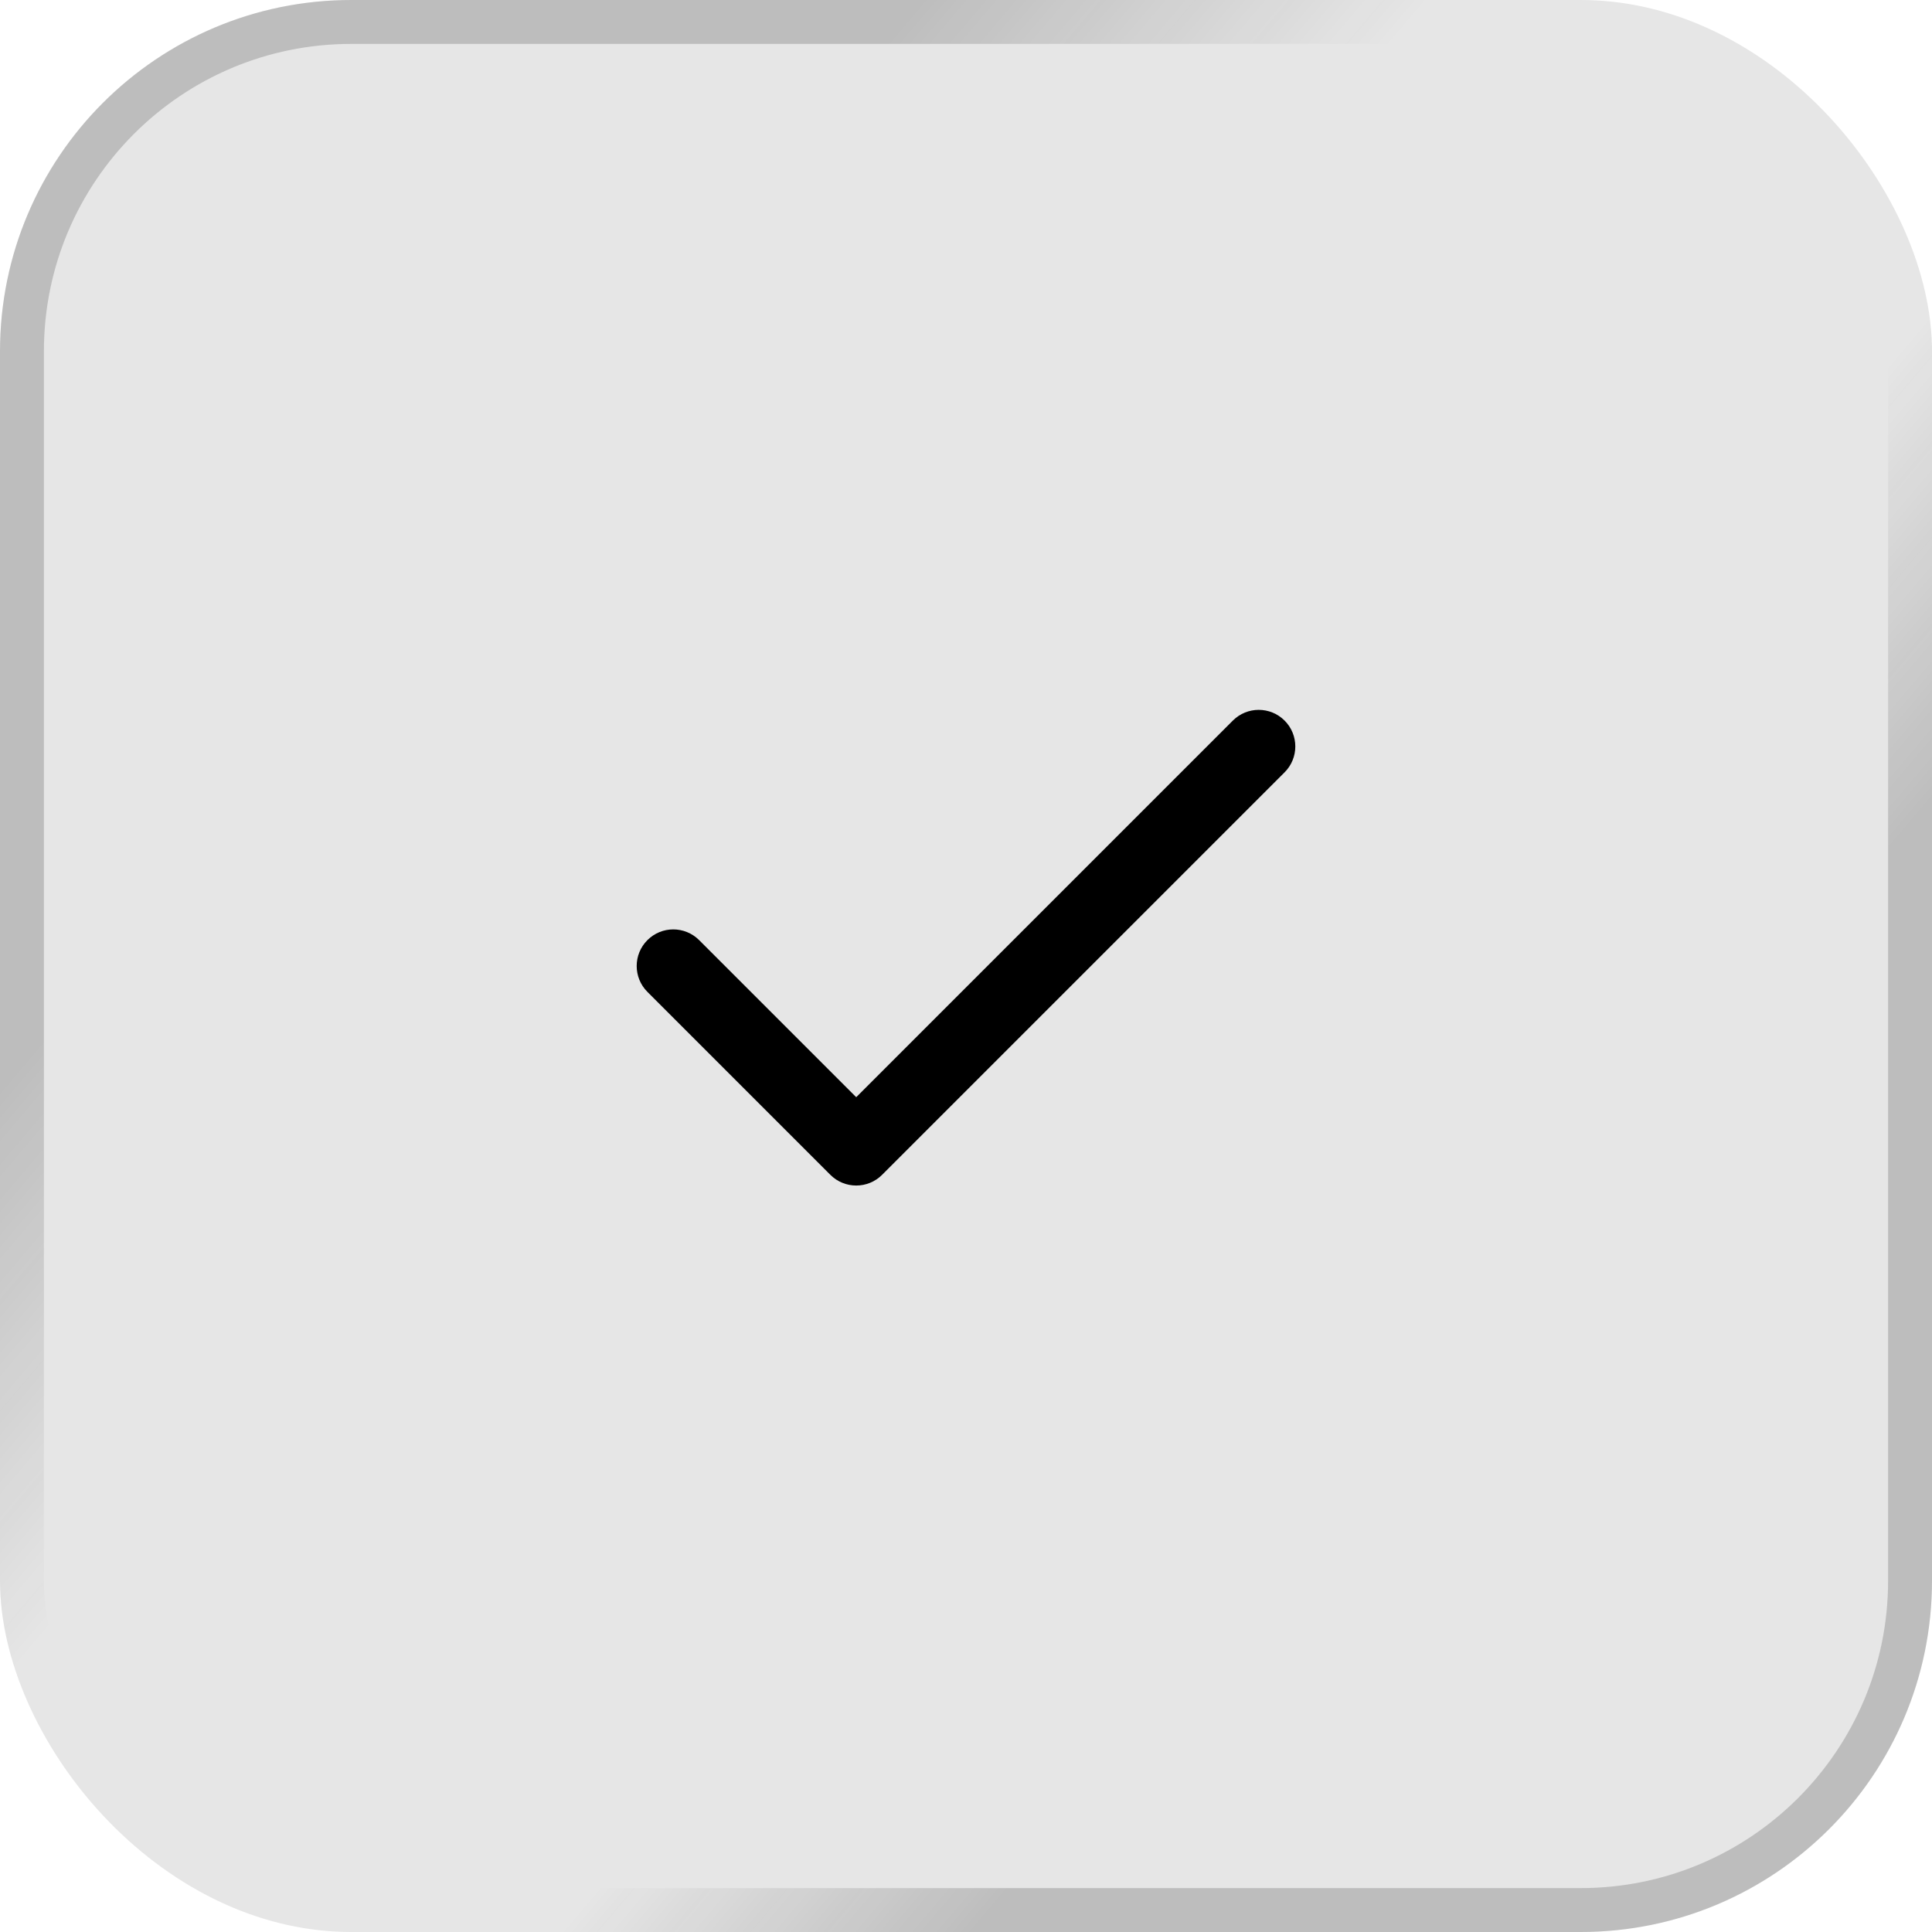 <svg xmlns="http://www.w3.org/2000/svg" fill="none" viewBox="0 0 44 44" height="44" width="44">
<rect fill-opacity="0.1" fill="black" rx="8" height="44" width="44"></rect>
<rect stroke-opacity="0.2" stroke="url(#paint0_linear_5797_2883)" rx="7.5" height="43" width="43" y="0.5" x="0.5"></rect>
<path fill="black" d="M29.256 16.411C29.581 16.736 29.581 17.264 29.256 17.589L20.089 26.756C19.764 27.081 19.236 27.081 18.911 26.756L14.744 22.589C14.419 22.264 14.419 21.736 14.744 21.411C15.069 21.085 15.597 21.085 15.923 21.411L19.5 24.988L28.077 16.411C28.403 16.085 28.93 16.085 29.256 16.411Z" clip-rule="evenodd" fill-rule="evenodd"></path>
<defs>
<linearGradient gradientUnits="userSpaceOnUse" y2="64.3" x2="4.961" y1="45.351" x1="-17.411" id="paint0_linear_5797_2883">
<stop stop-color="#1B1B1B"></stop>
<stop stop-opacity="0" stop-color="#1B1B1B" offset="0.301"></stop>
<stop stop-opacity="0" stop-color="#1B1B1B" offset="0.755"></stop>
<stop stop-color="#1B1B1B" offset="1"></stop>
</linearGradient>
</defs>
</svg>

